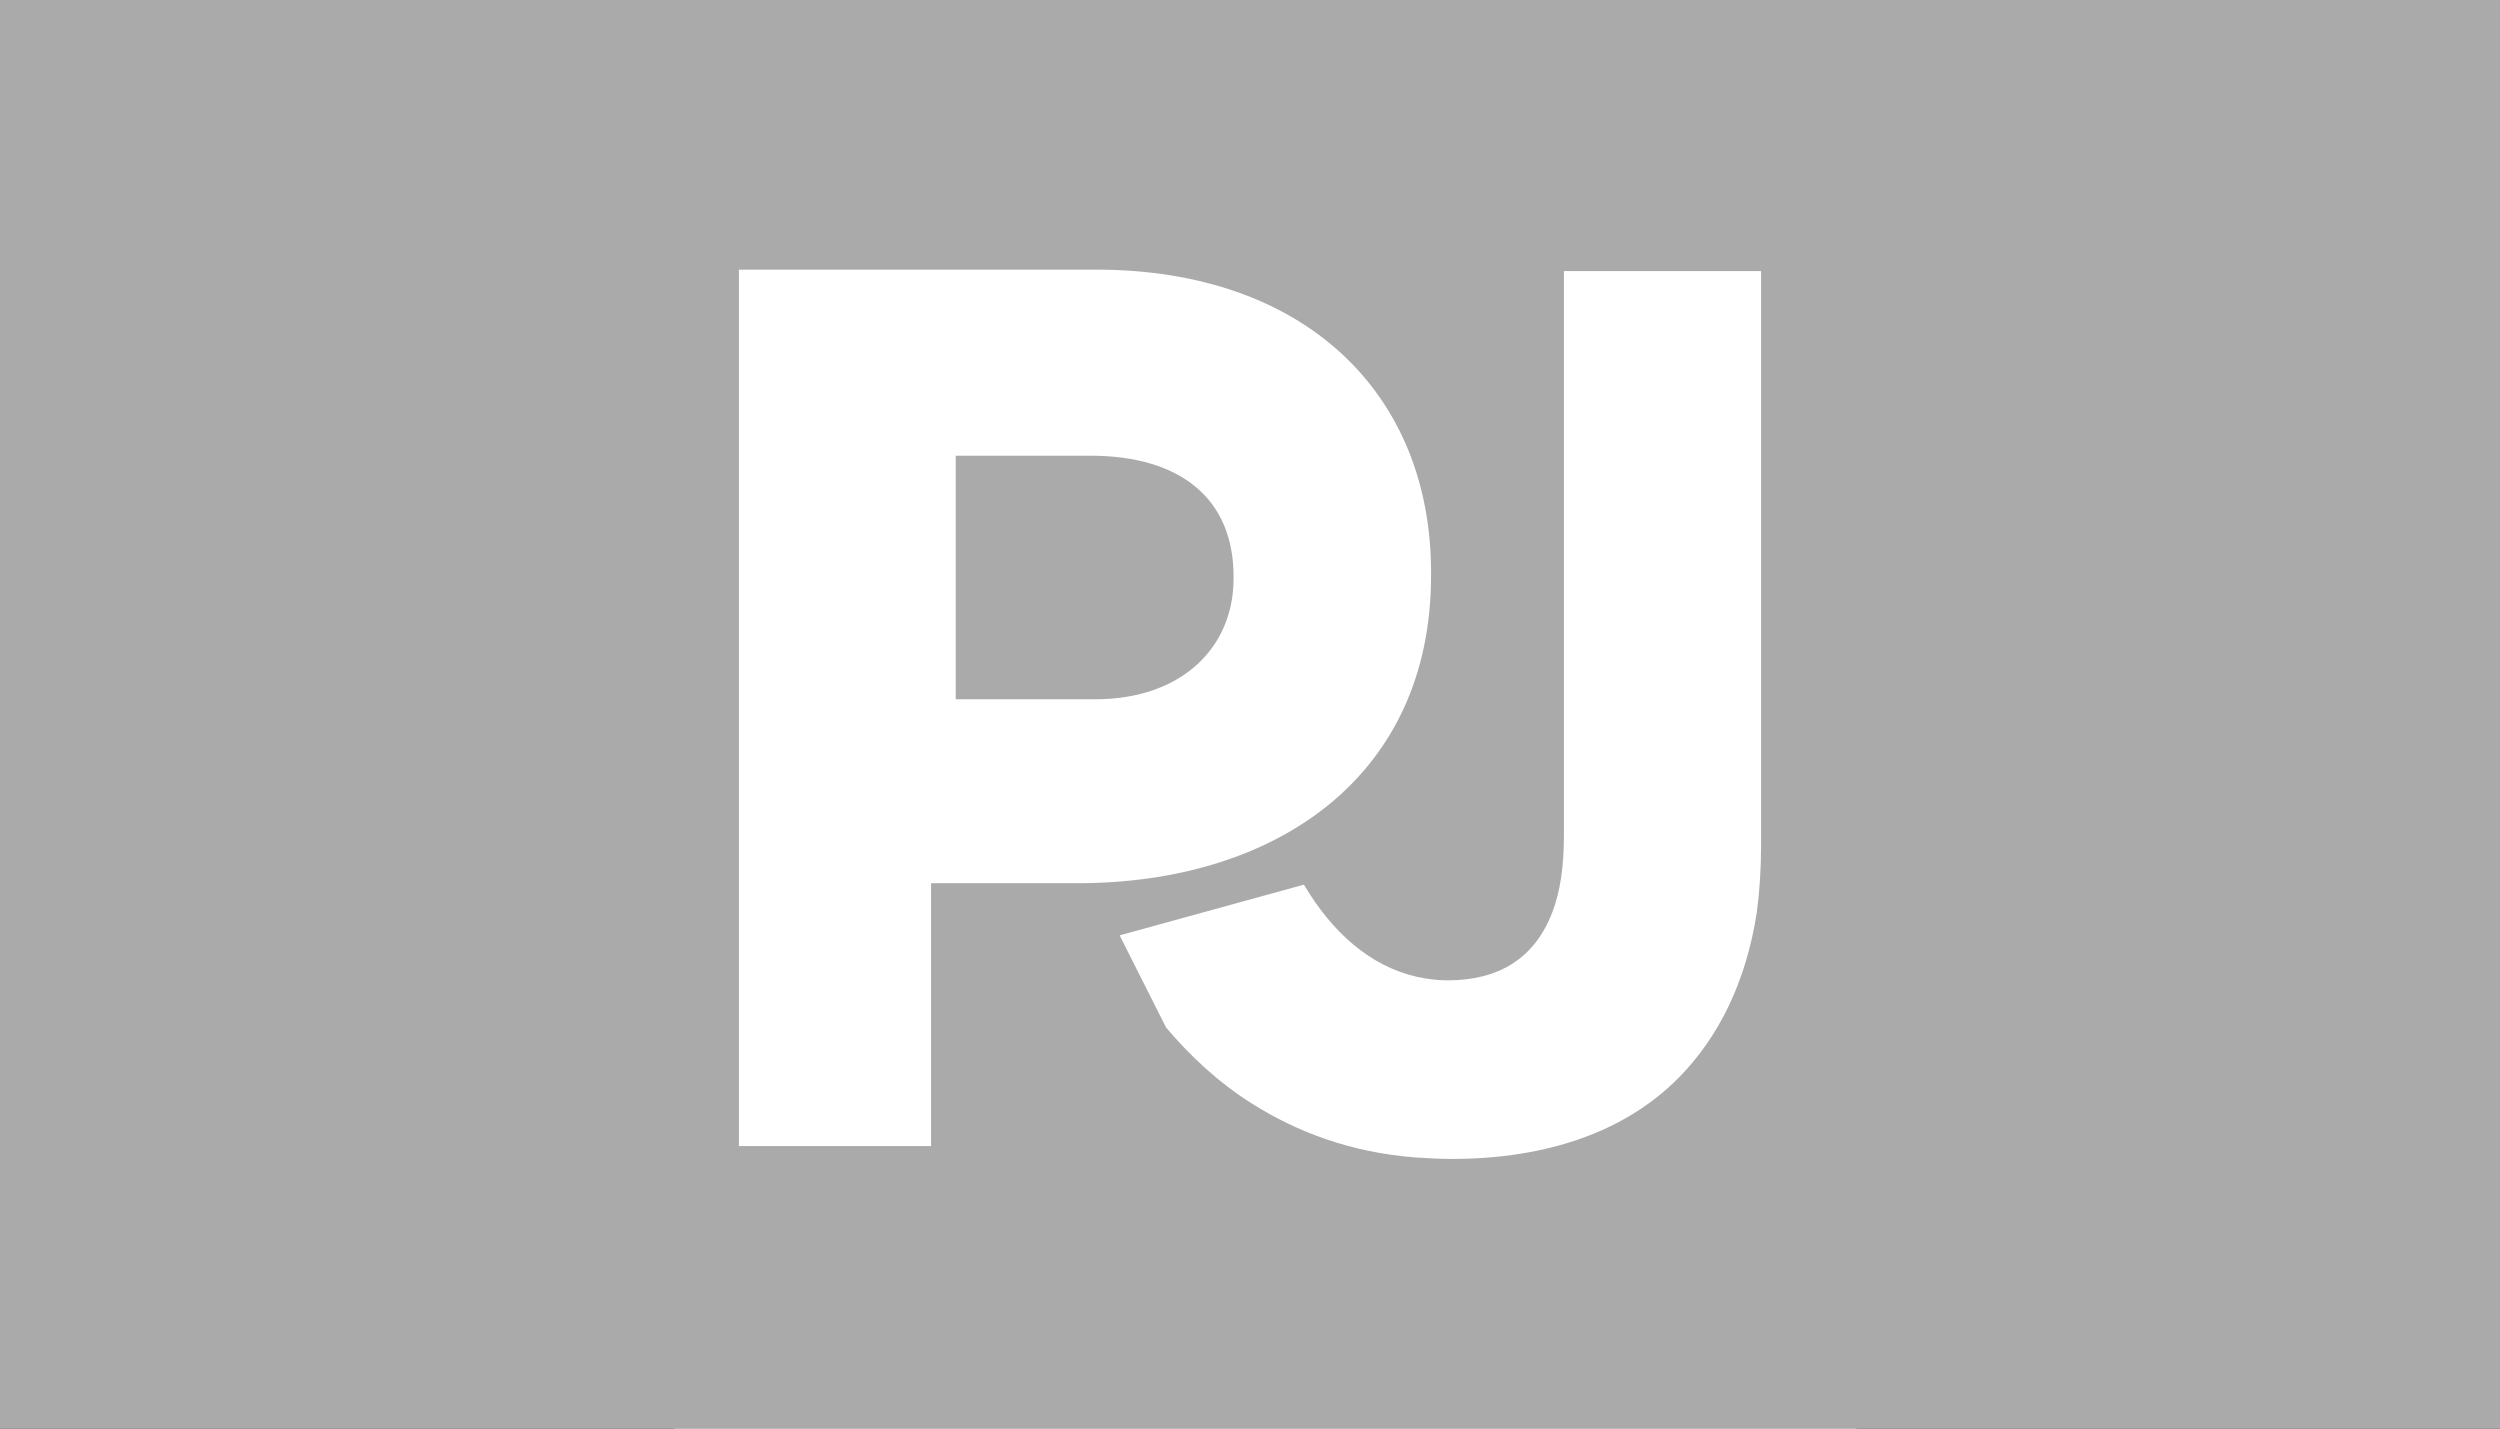 <svg width="350" height="200" xmlns="http://www.w3.org/2000/svg">

 <rect width="100%" height="100%" fill="#333333" stroke="none"/>

 <g>
  <title>background</title>
  <rect fill="none" id="canvas_background" height="202" width="352" y="-1" x="-1"/>
 </g>
 <g>
  <title>Layer 1</title>
  <path id="svg_1" fill="#fff" d="m94.4,67.2l165.5,0l0,151.4l-165.5,0l0,-151.4z"/>
  <path id="svg_2" d="m0,0l350,0l0,280l-350,0l0,-280z" fill="#aaa"/>
  <g id="svg_3" fill="#fff">
   <path id="svg_4" d="m130.35,123.65l0,36.8l-26.9,0l0,-122.7l50,0c29.2,0 46.9,17.3 46.9,42.4l0,0.4c0,28.4 -22,43.1 -49.5,43.1l-20.5,0z"/>
   <path id="svg_5" d="m235.05,150.85c-7.5,7.6 -18.5,11.4 -31.8,11.4c-1.7,0 -3.4,-0.1 -5,-0.2c-9.2,-0.7 -16.7,-3.6 -22.9,-7.5c-4.8,-3 -8.8,-6.8 -12.1,-10.7l-6.5,-12.9l25.8,-7.1c3.9,6.6 9.2,11.4 15.8,12.9c1.4,0.3 2.8,0.5 4.3,0.5c7.1,0 12.2,-3 14.7,-9.6c1.1,-2.9 1.6,-6.4 1.6,-10.7l0,-79l27.6,0l0,80.3c0,3.4 -0.2,6.5 -0.6,9.5c-1.5,9.7 -5.3,17.4 -10.9,23.1z"/>
  </g>
  <path id="svg_6" fill="#aaa" d="m172.7,80.7l0,0.3c0,9.6 -7.2,16.9 -19.4,16.9l-19.5,0l0,-34.1l18.9,0c12.4,0 20,5.9 20,16.9z"/>
 </g>
</svg>
